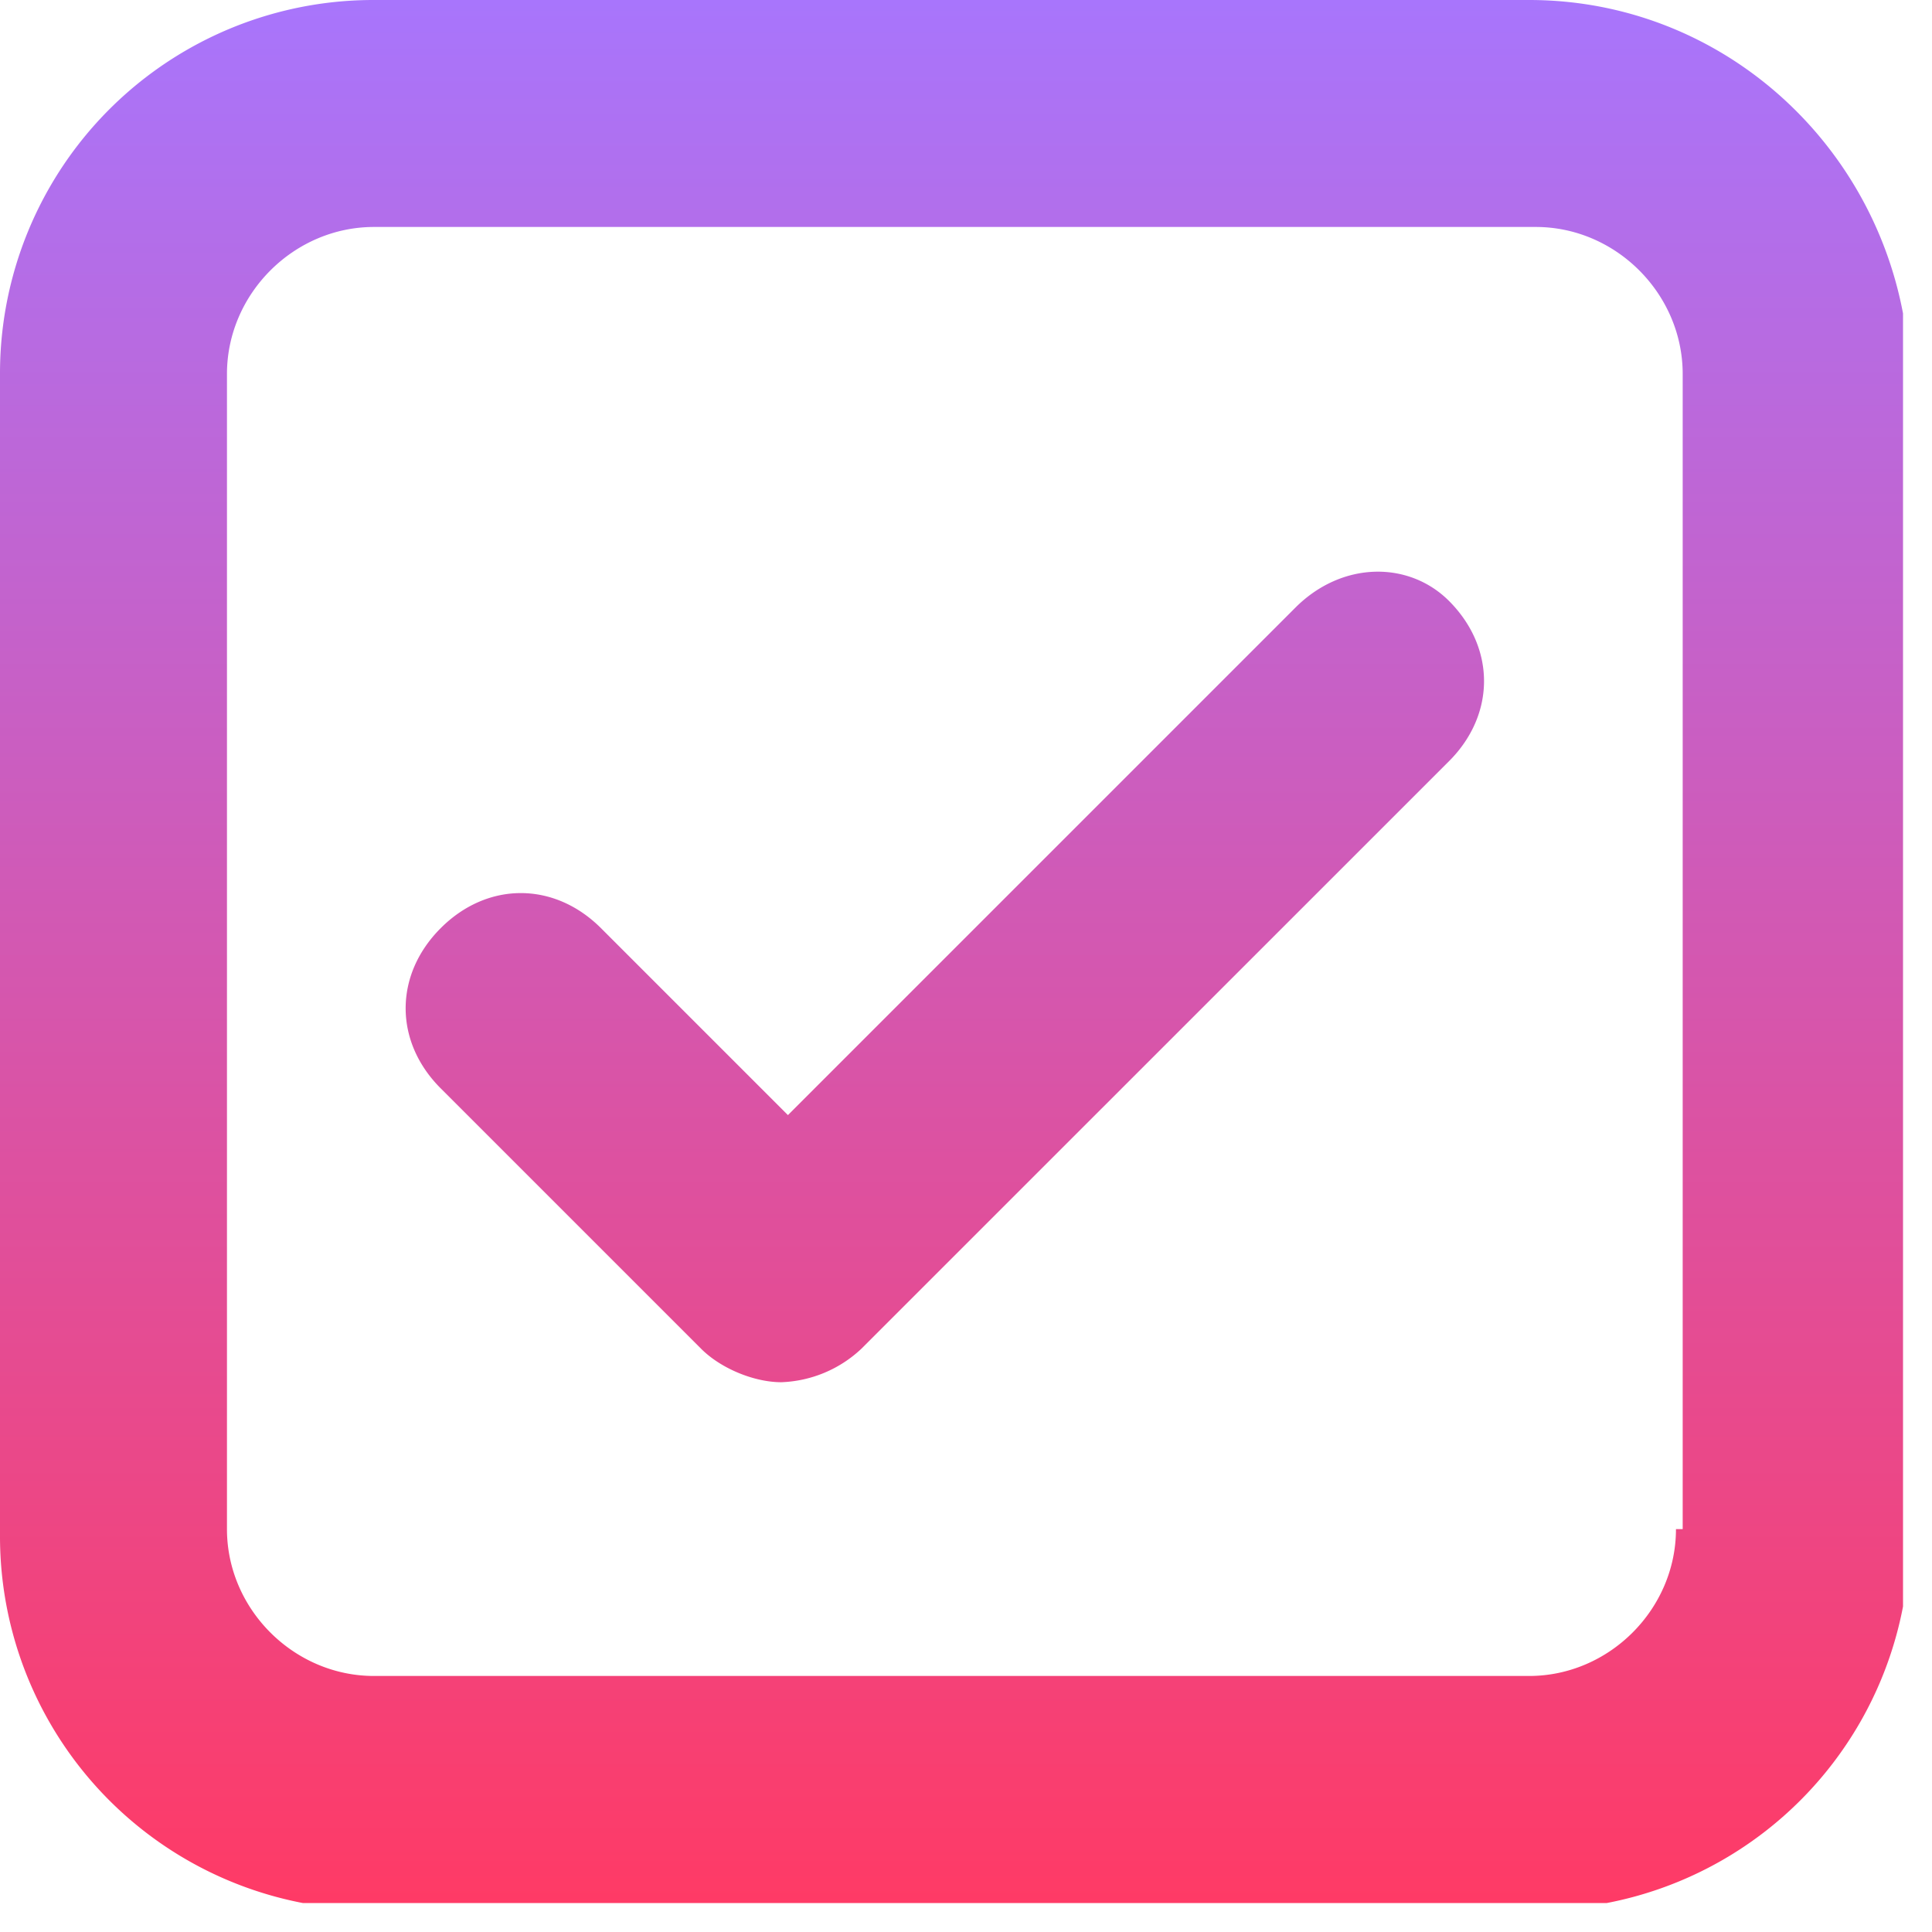 <?xml version="1.0" encoding="UTF-8"?>
<svg xmlns="http://www.w3.org/2000/svg" width="23" height="23" fill="none">
  <g clip-path="url(#a)">
    <path fill="url(#b)" fill-rule="evenodd" d="M4.452 0h13.752c2.464 0 4.451 1.987 4.53 4.452v13.831a4.444 4.444 0 0 1-4.45 4.452H4.451A4.444 4.444 0 0 1 0 18.283V4.452A4.444 4.444 0 0 1 4.452 0Zm13.752 19.952c.953 0 1.748-.795 1.748-1.748h.08V4.452c0-.954-.795-1.75-1.749-1.75H4.452c-.954 0-1.75.796-1.75 1.75v13.752c0 .953.796 1.748 1.75 1.748h13.752ZM9.38 13.275l6.041-6.041c.557-.557 1.352-.557 1.829-.08.556.557.556 1.352 0 1.908l-6.996 6.995a1.467 1.467 0 0 1-.953.398c-.318 0-.716-.16-.954-.398l-3.1-3.1c-.557-.556-.557-1.351 0-1.908.556-.556 1.35-.556 1.907 0l2.226 2.226Z" clip-rule="evenodd"></path>
  </g>
  <defs>
    <linearGradient id="b" x1="11.367" x2="11.367" y1="0" y2="22.735" gradientUnits="userSpaceOnUse">
      <stop stop-color="#A875FC"></stop>
      <stop offset="1" stop-color="#FF3A65"></stop>
    </linearGradient>
    <clipPath id="a">
      <path fill="#fff" d="M0 0h22.655v22.655H0z"></path>
    </clipPath>
  </defs>
</svg>

